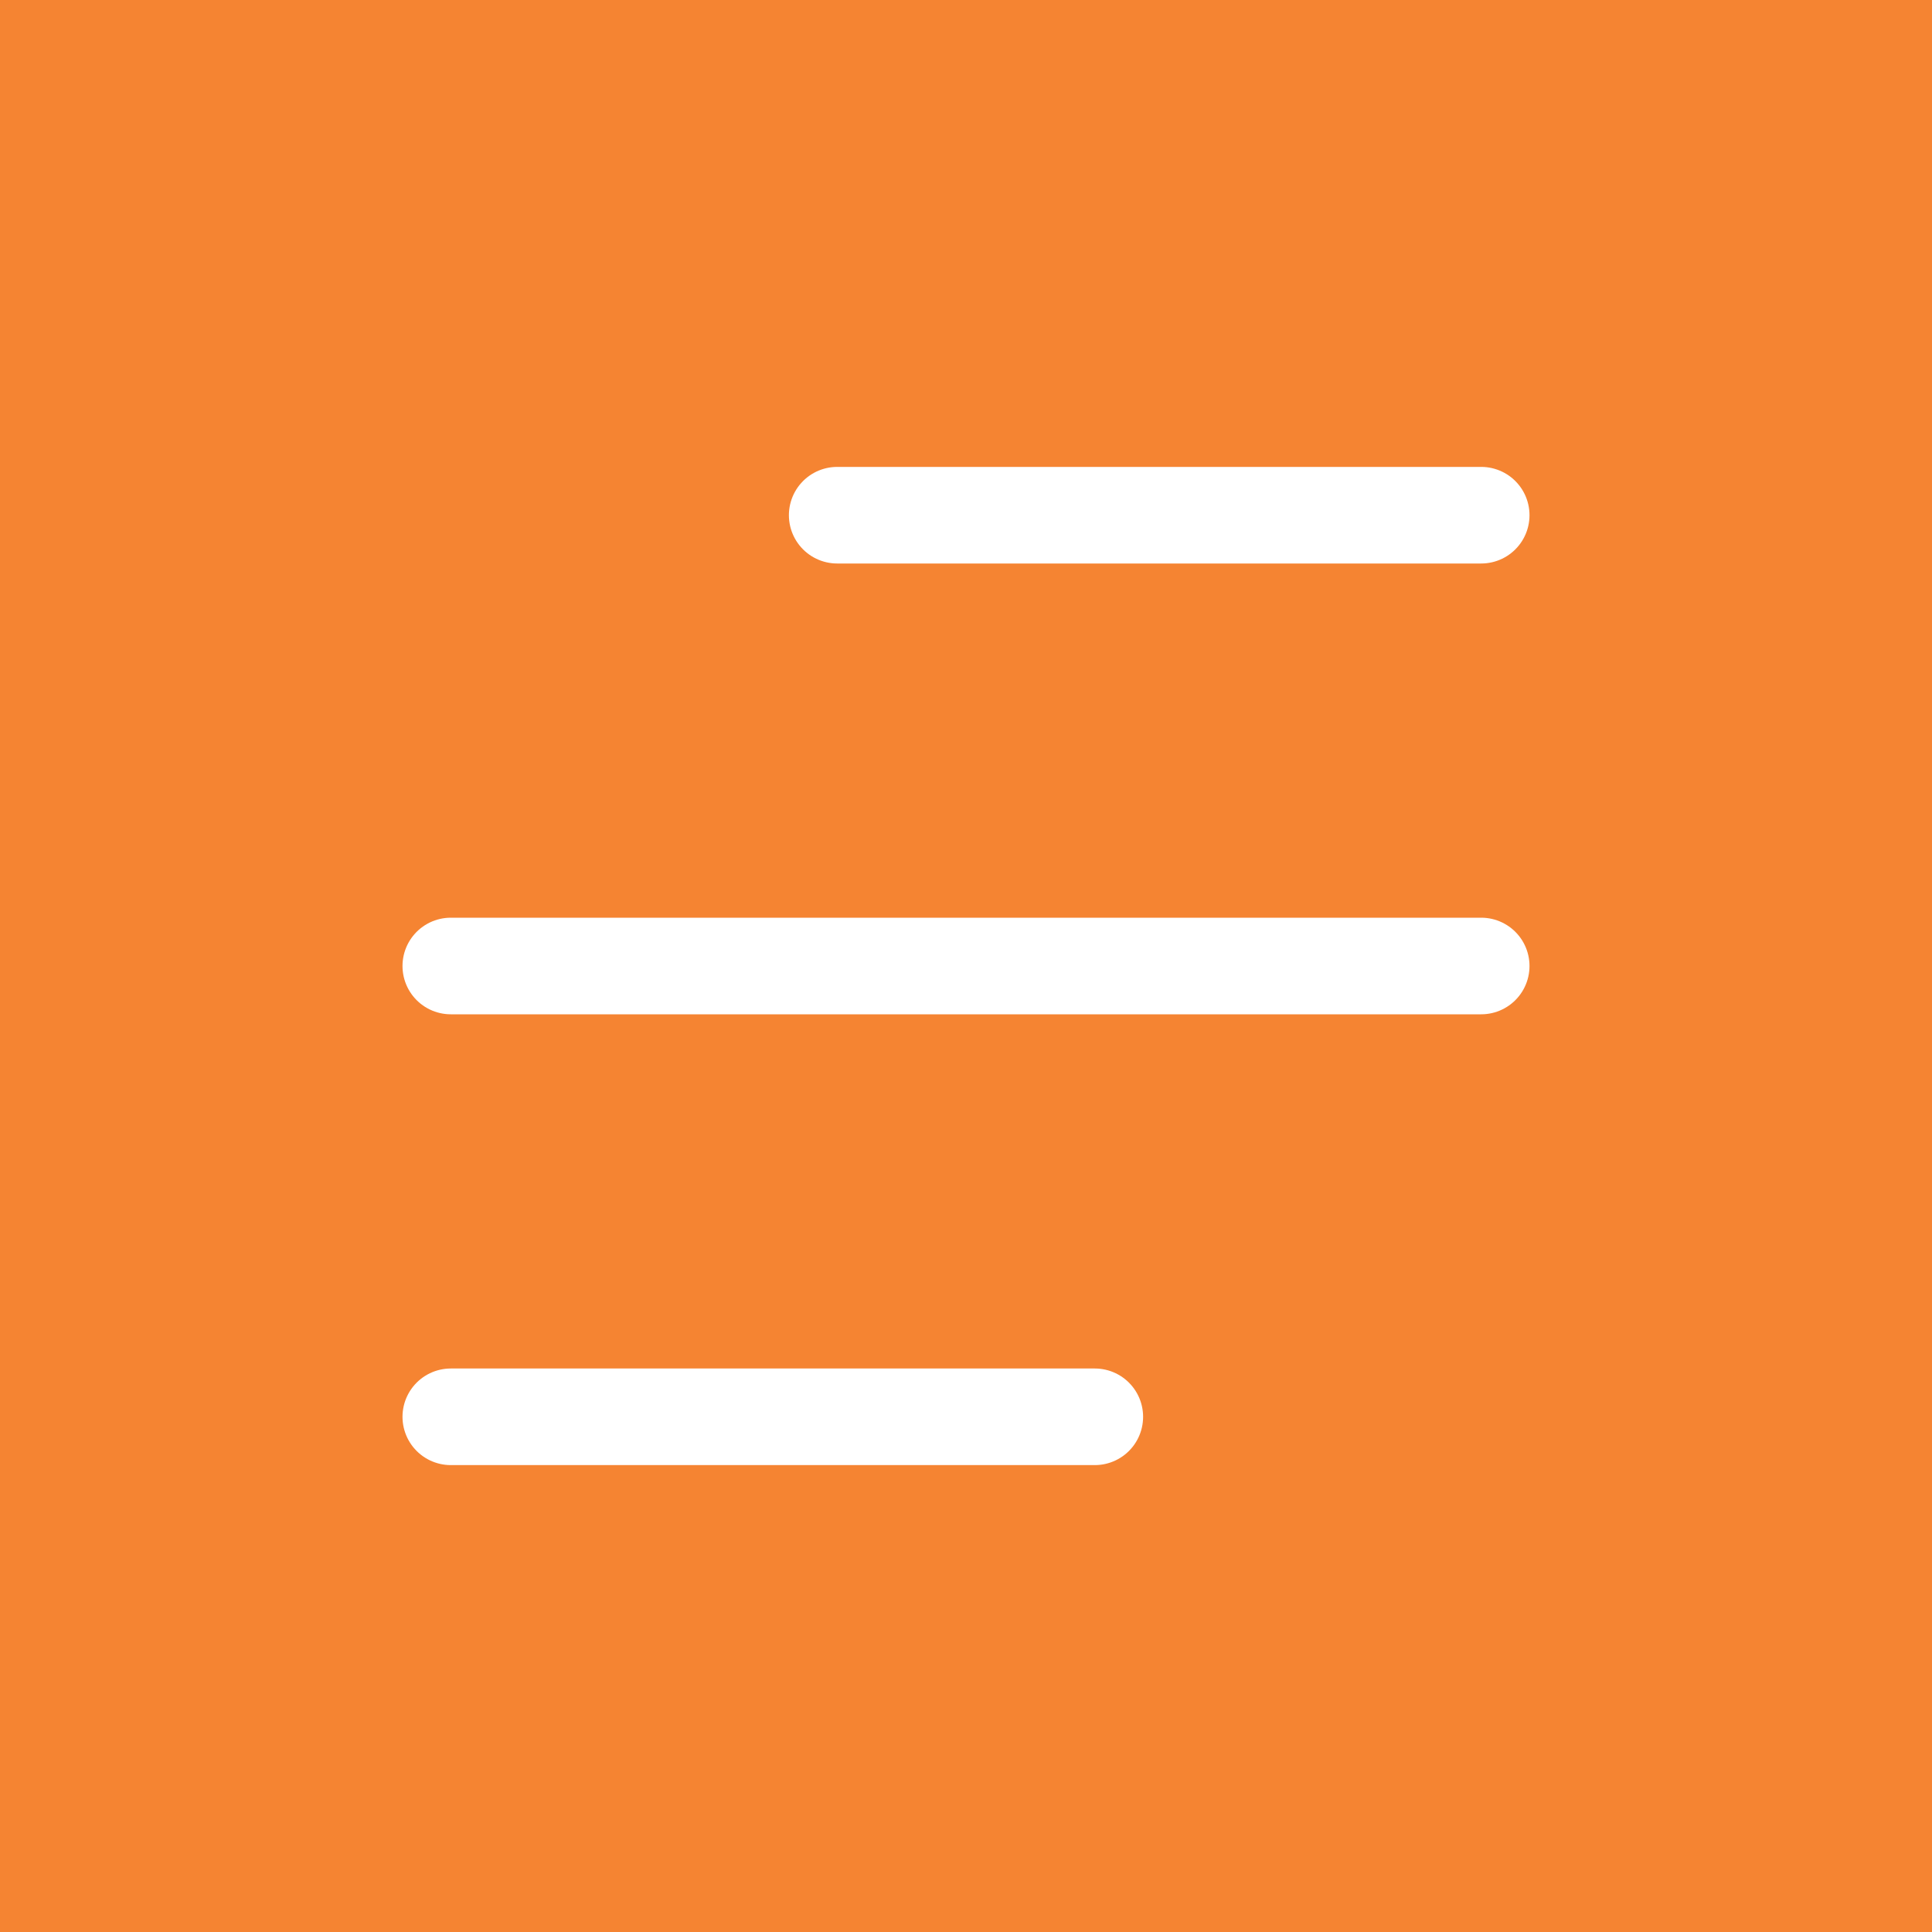 <?xml version="1.0" encoding="UTF-8"?> <svg xmlns="http://www.w3.org/2000/svg" width="30" height="30" viewBox="0 0 30 30" fill="none"><rect width="30" height="30" fill="#F58432"></rect><path d="M13 8H23M7 15H23M7 22H17" stroke="white" stroke-width="1.5" stroke-linecap="round" stroke-linejoin="round"></path></svg> 